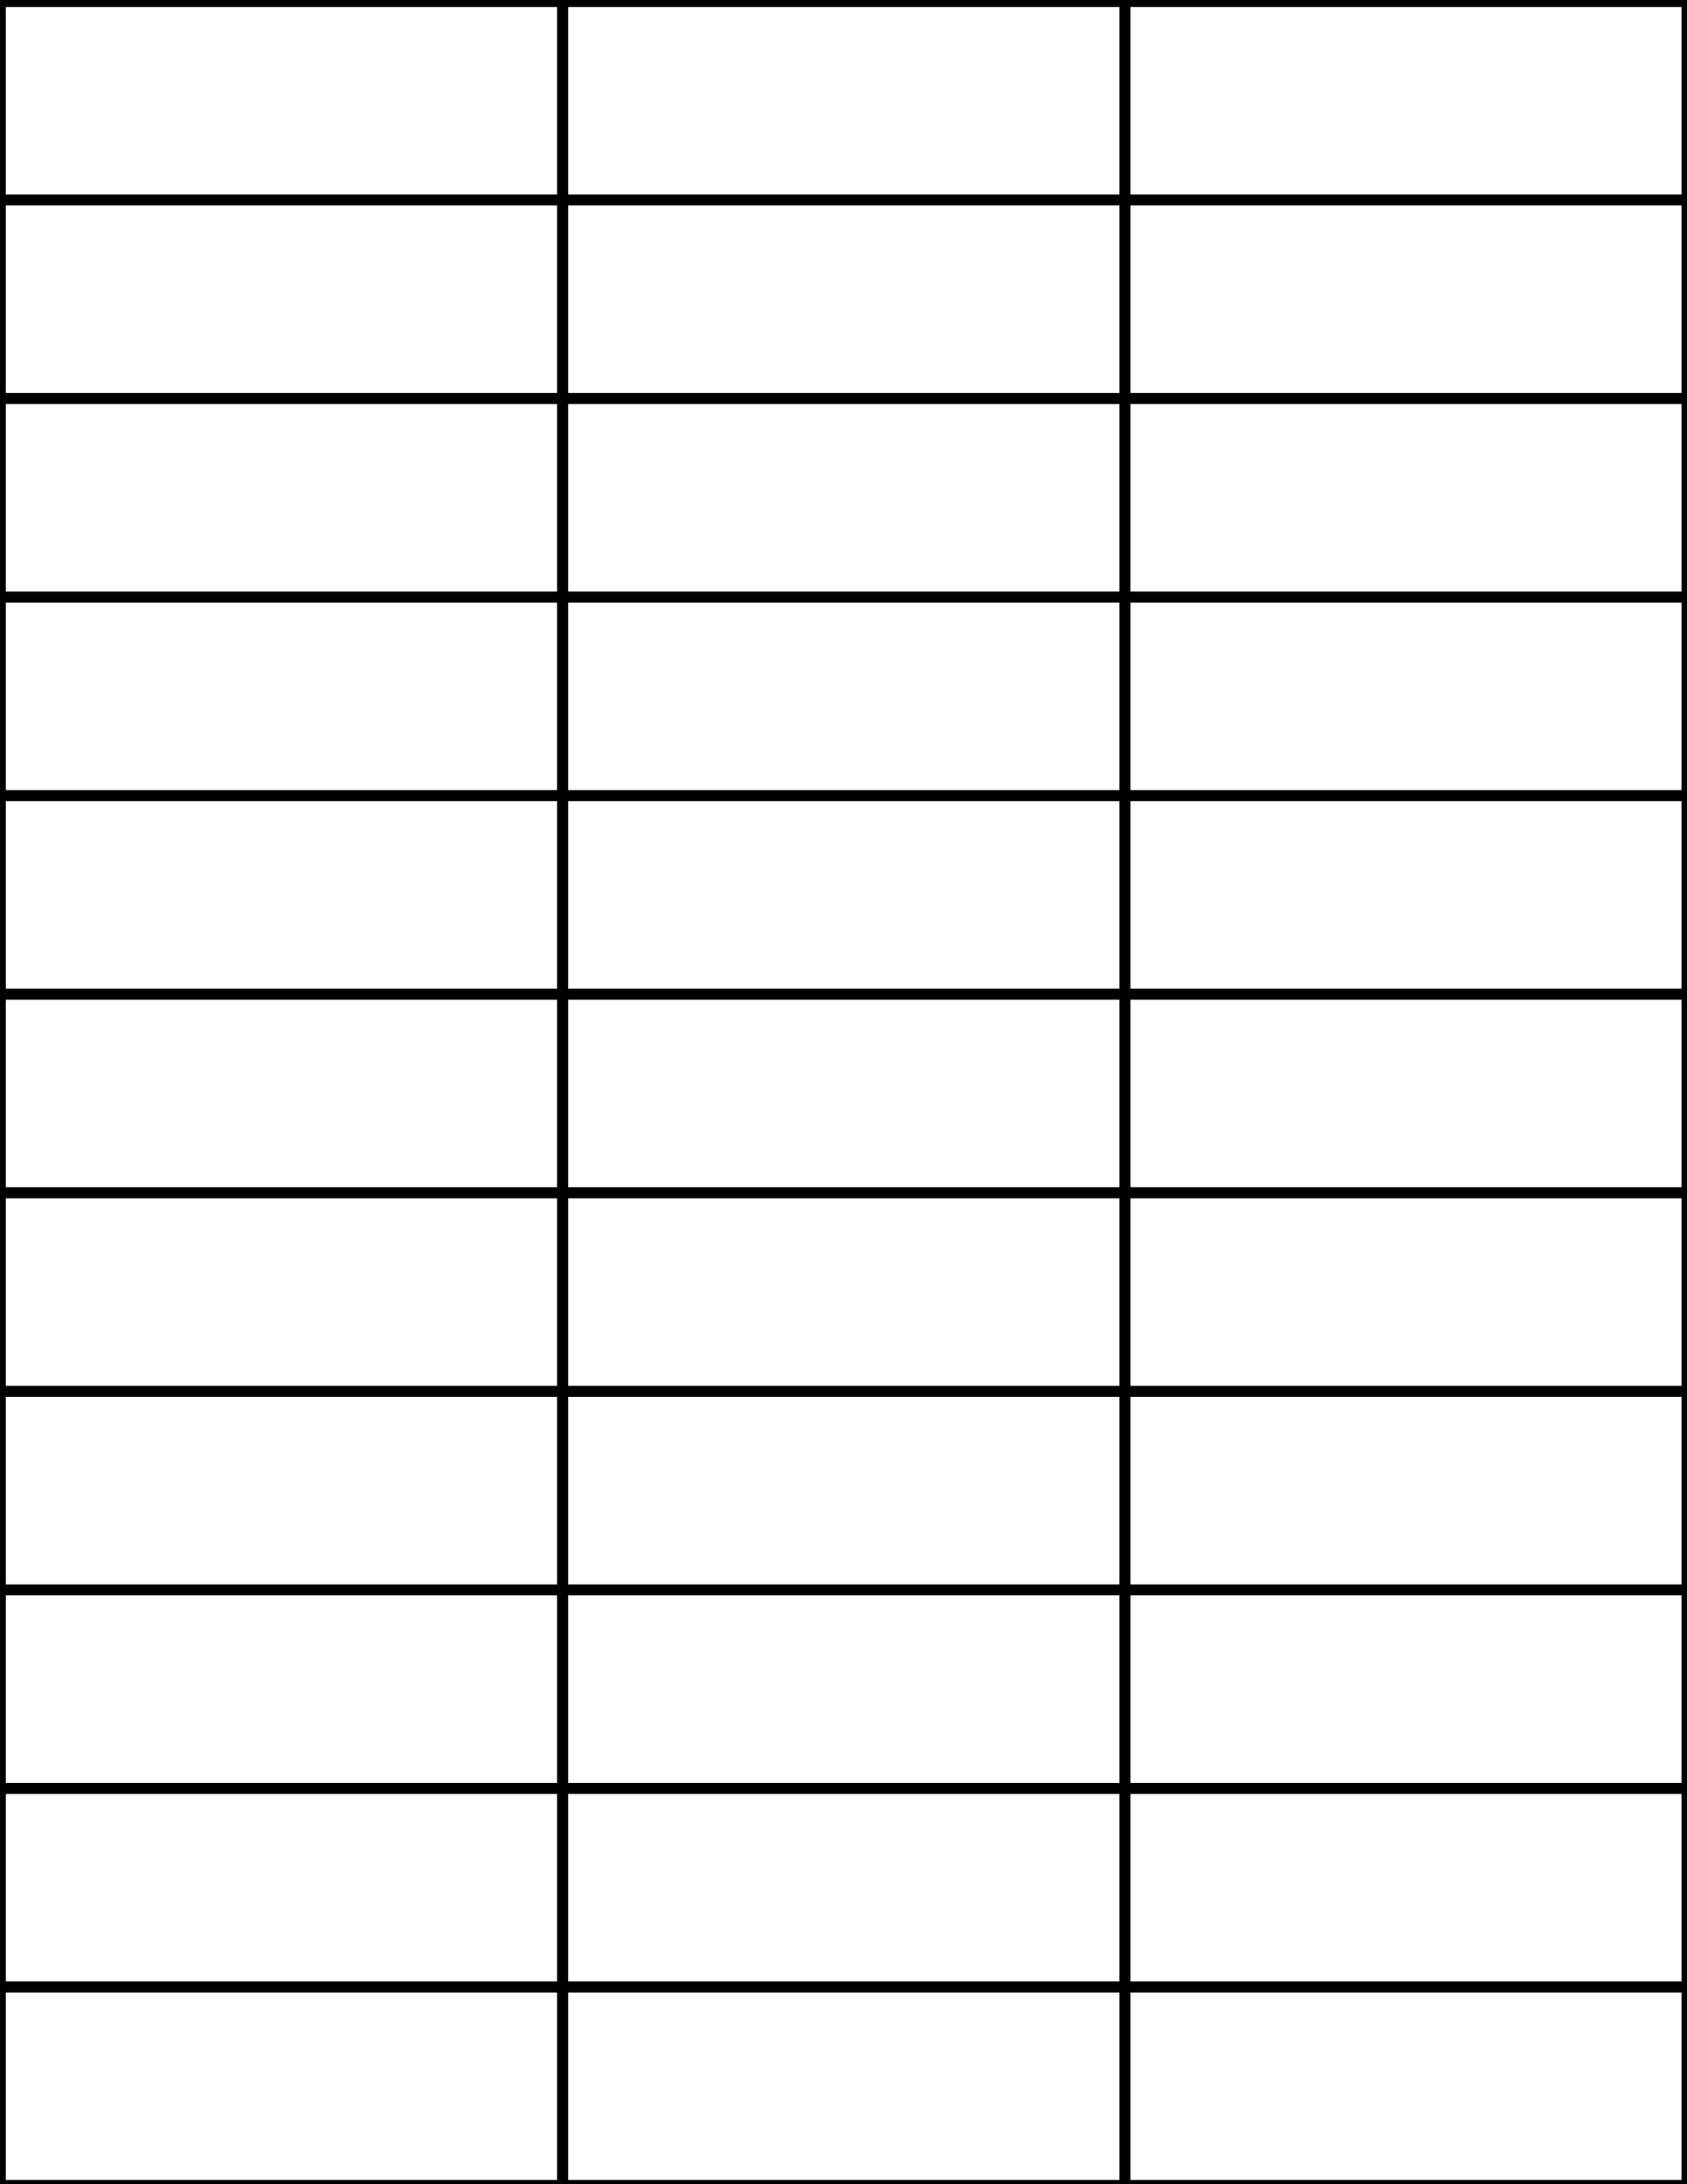 <?xml version="1.0" encoding="utf-8"?>
<!-- Generator: Adobe Illustrator 20.1.0, SVG Export Plug-In . SVG Version: 6.00 Build 0)  -->
<svg version="1.1" id="Layer_1" xmlns="http://www.w3.org/2000/svg" xmlns:xlink="http://www.w3.org/1999/xlink" x="0px" y="0px"
	 viewBox="0 0 612 792" style="enable-background:new 0 0 612 792;" xml:space="preserve">
<style type="text/css">
	.st0{fill:none;stroke:#000000;stroke-width:4;}
</style>
<rect x="0.1" y="0.5" class="st0" width="612" height="792"/>
<line class="st0" x1="0" y1="72.5" x2="612" y2="72.5"/>
<line class="st0" x1="0" y1="720.5" x2="612" y2="720.5"/>
<line class="st0" x1="0" y1="648.5" x2="612" y2="648.5"/>
<line class="st0" x1="0" y1="576.5" x2="612" y2="576.5"/>
<line class="st0" x1="0" y1="504.5" x2="612" y2="504.5"/>
<line class="st0" x1="0" y1="432.5" x2="612" y2="432.5"/>
<line class="st0" x1="0" y1="360.5" x2="612" y2="360.5"/>
<line class="st0" x1="0" y1="288.5" x2="612" y2="288.5"/>
<line class="st0" x1="0" y1="216.5" x2="612" y2="216.5"/>
<line class="st0" x1="0" y1="144.5" x2="612" y2="144.5"/>
<line class="st0" x1="408.1" y1="791.5" x2="408.1" y2="0.5"/>
<line class="st0" x1="204.1" y1="791.5" x2="204.1" y2="0.5"/>
<rect y="0.5" class="st0" width="612" height="792"/>
</svg>
